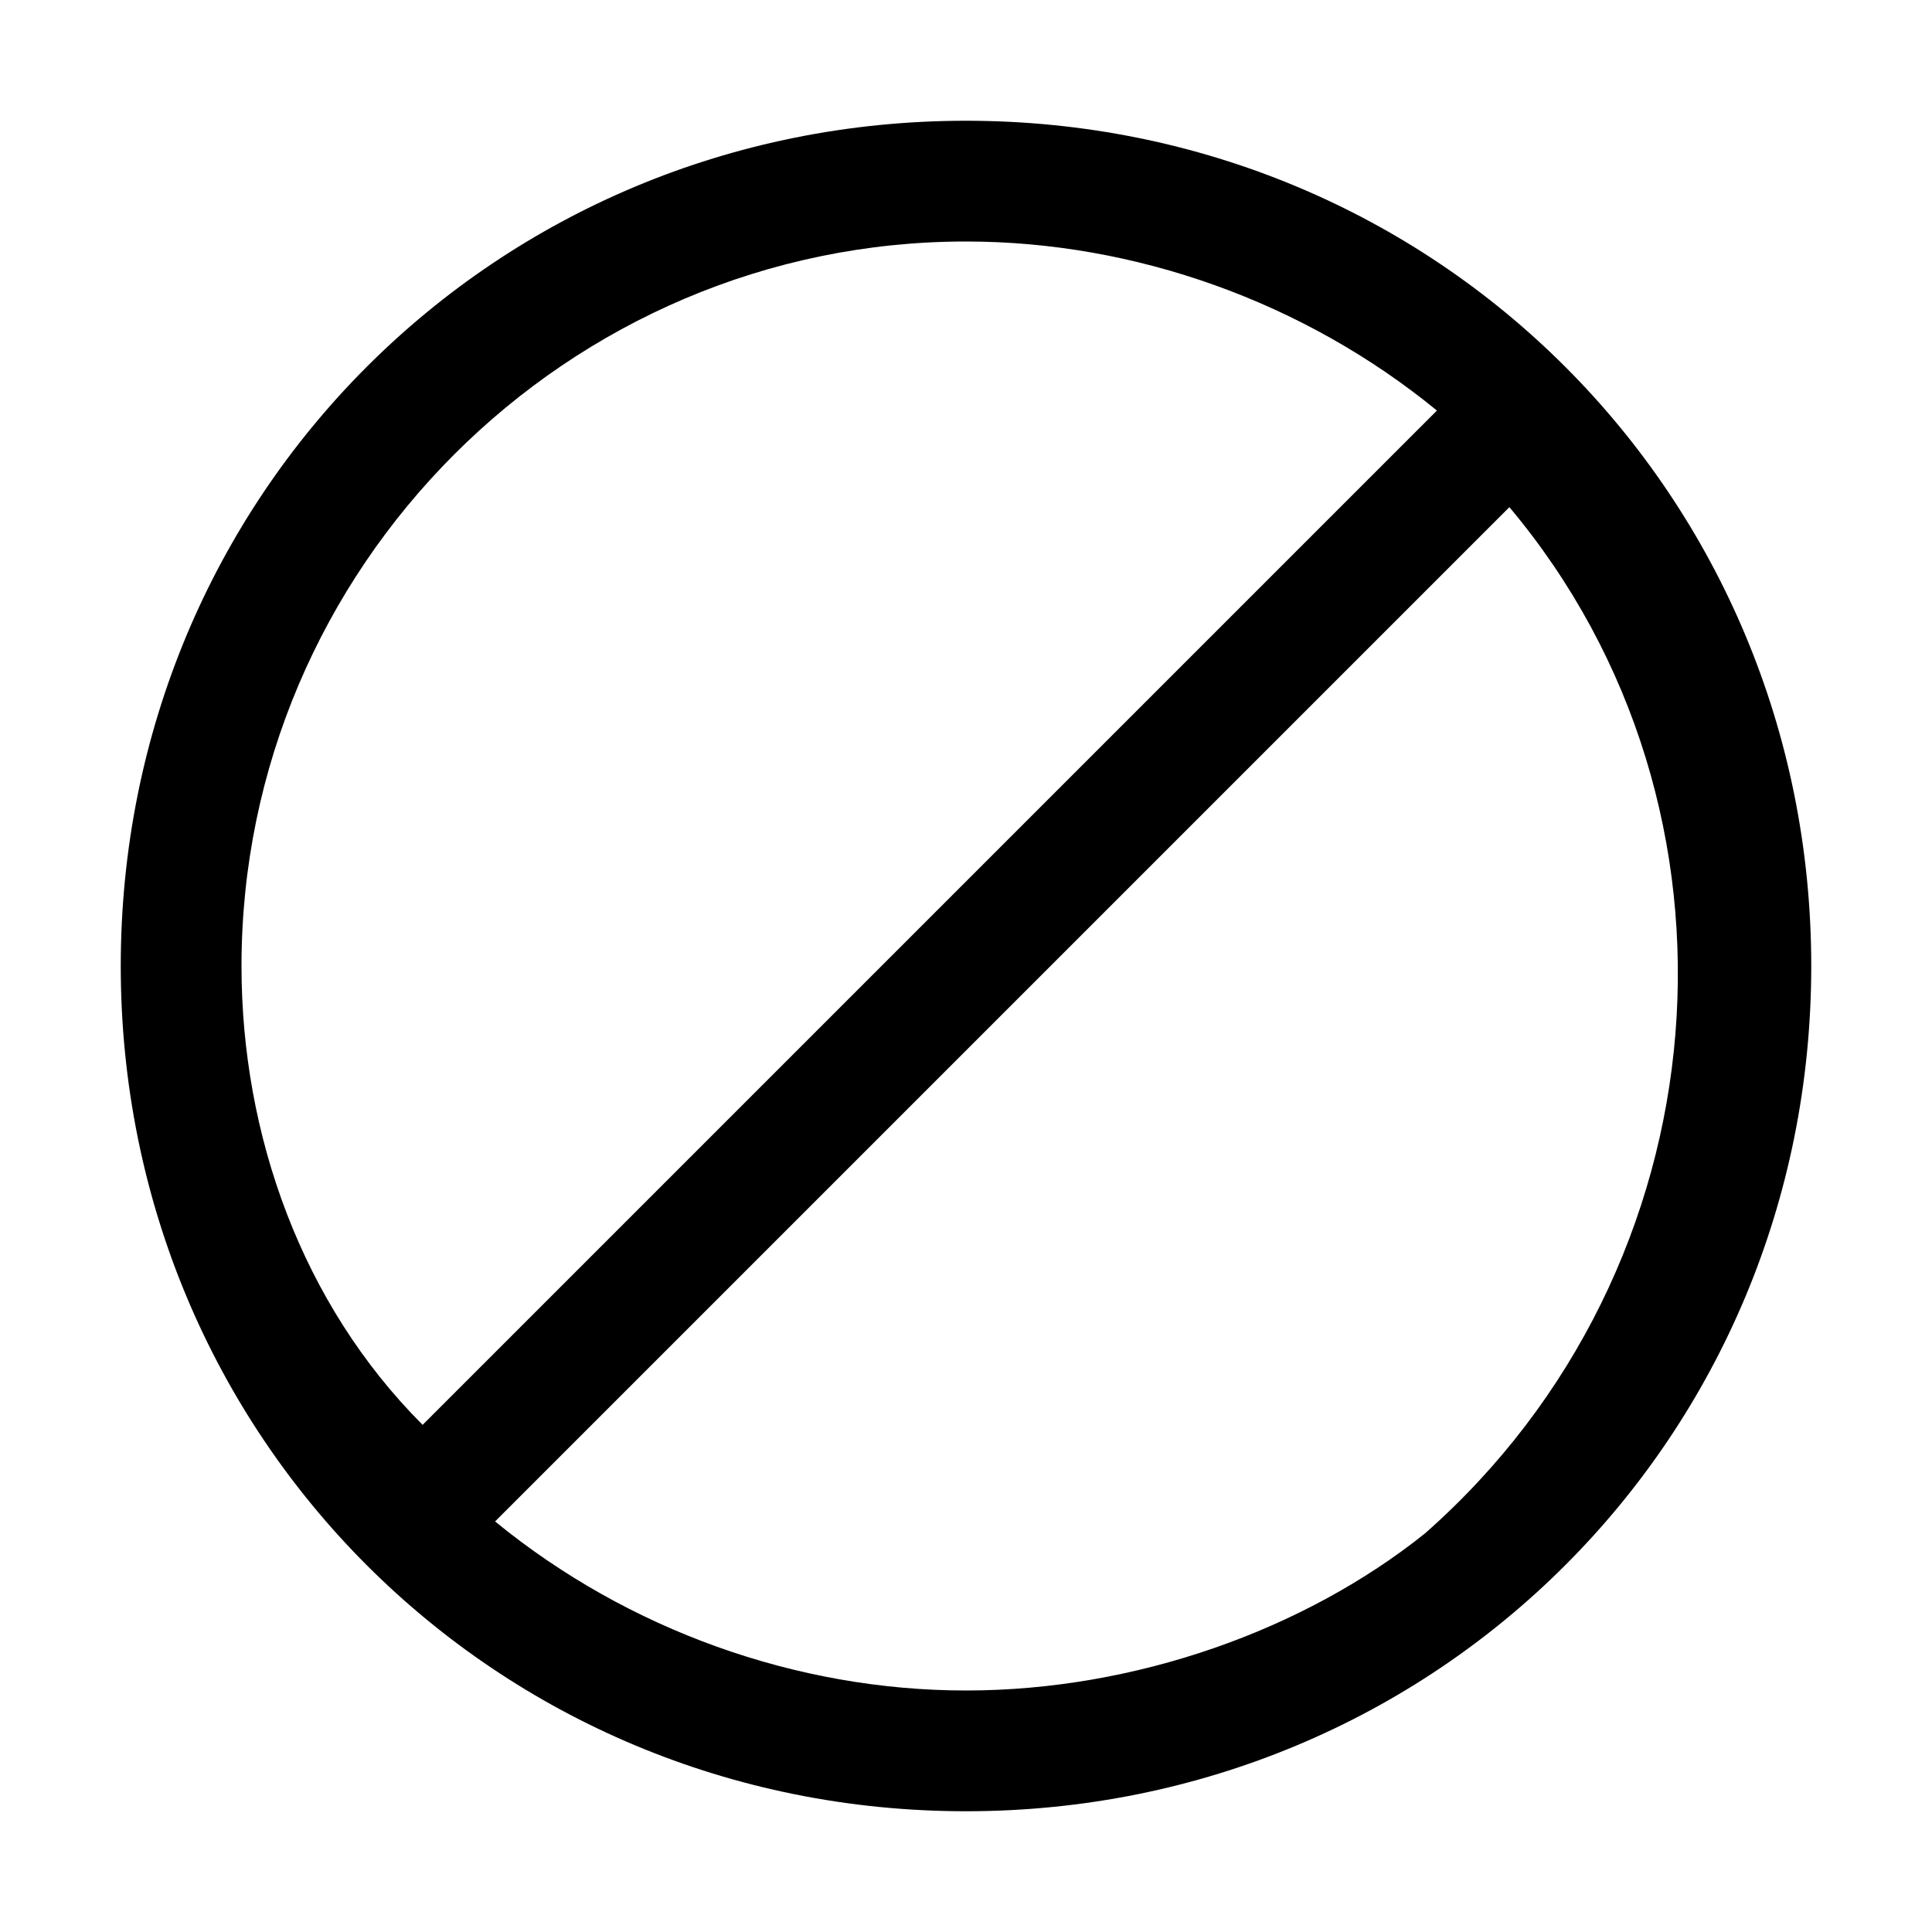 <svg xmlns="http://www.w3.org/2000/svg" style="enable-background:new 0 0 16 16" viewBox="0 0 16 16"><path d="M8,1C4.1,1,1,4.1,1,8s3.1,7,7,7s7-3.1,7-7S11.9,1,8,1z M2,8c0-3.3,2.7-6,6-6c1.4,0,2.8,0.5,3.9,1.4l-8.4,8.4	C2.5,10.8,2,9.4,2,8z M8,14c-1.4,0-2.8-0.5-3.9-1.4l8.4-8.4c2.1,2.5,1.8,6.3-0.7,8.5C10.8,13.5,9.4,14,8,14z"/></svg>